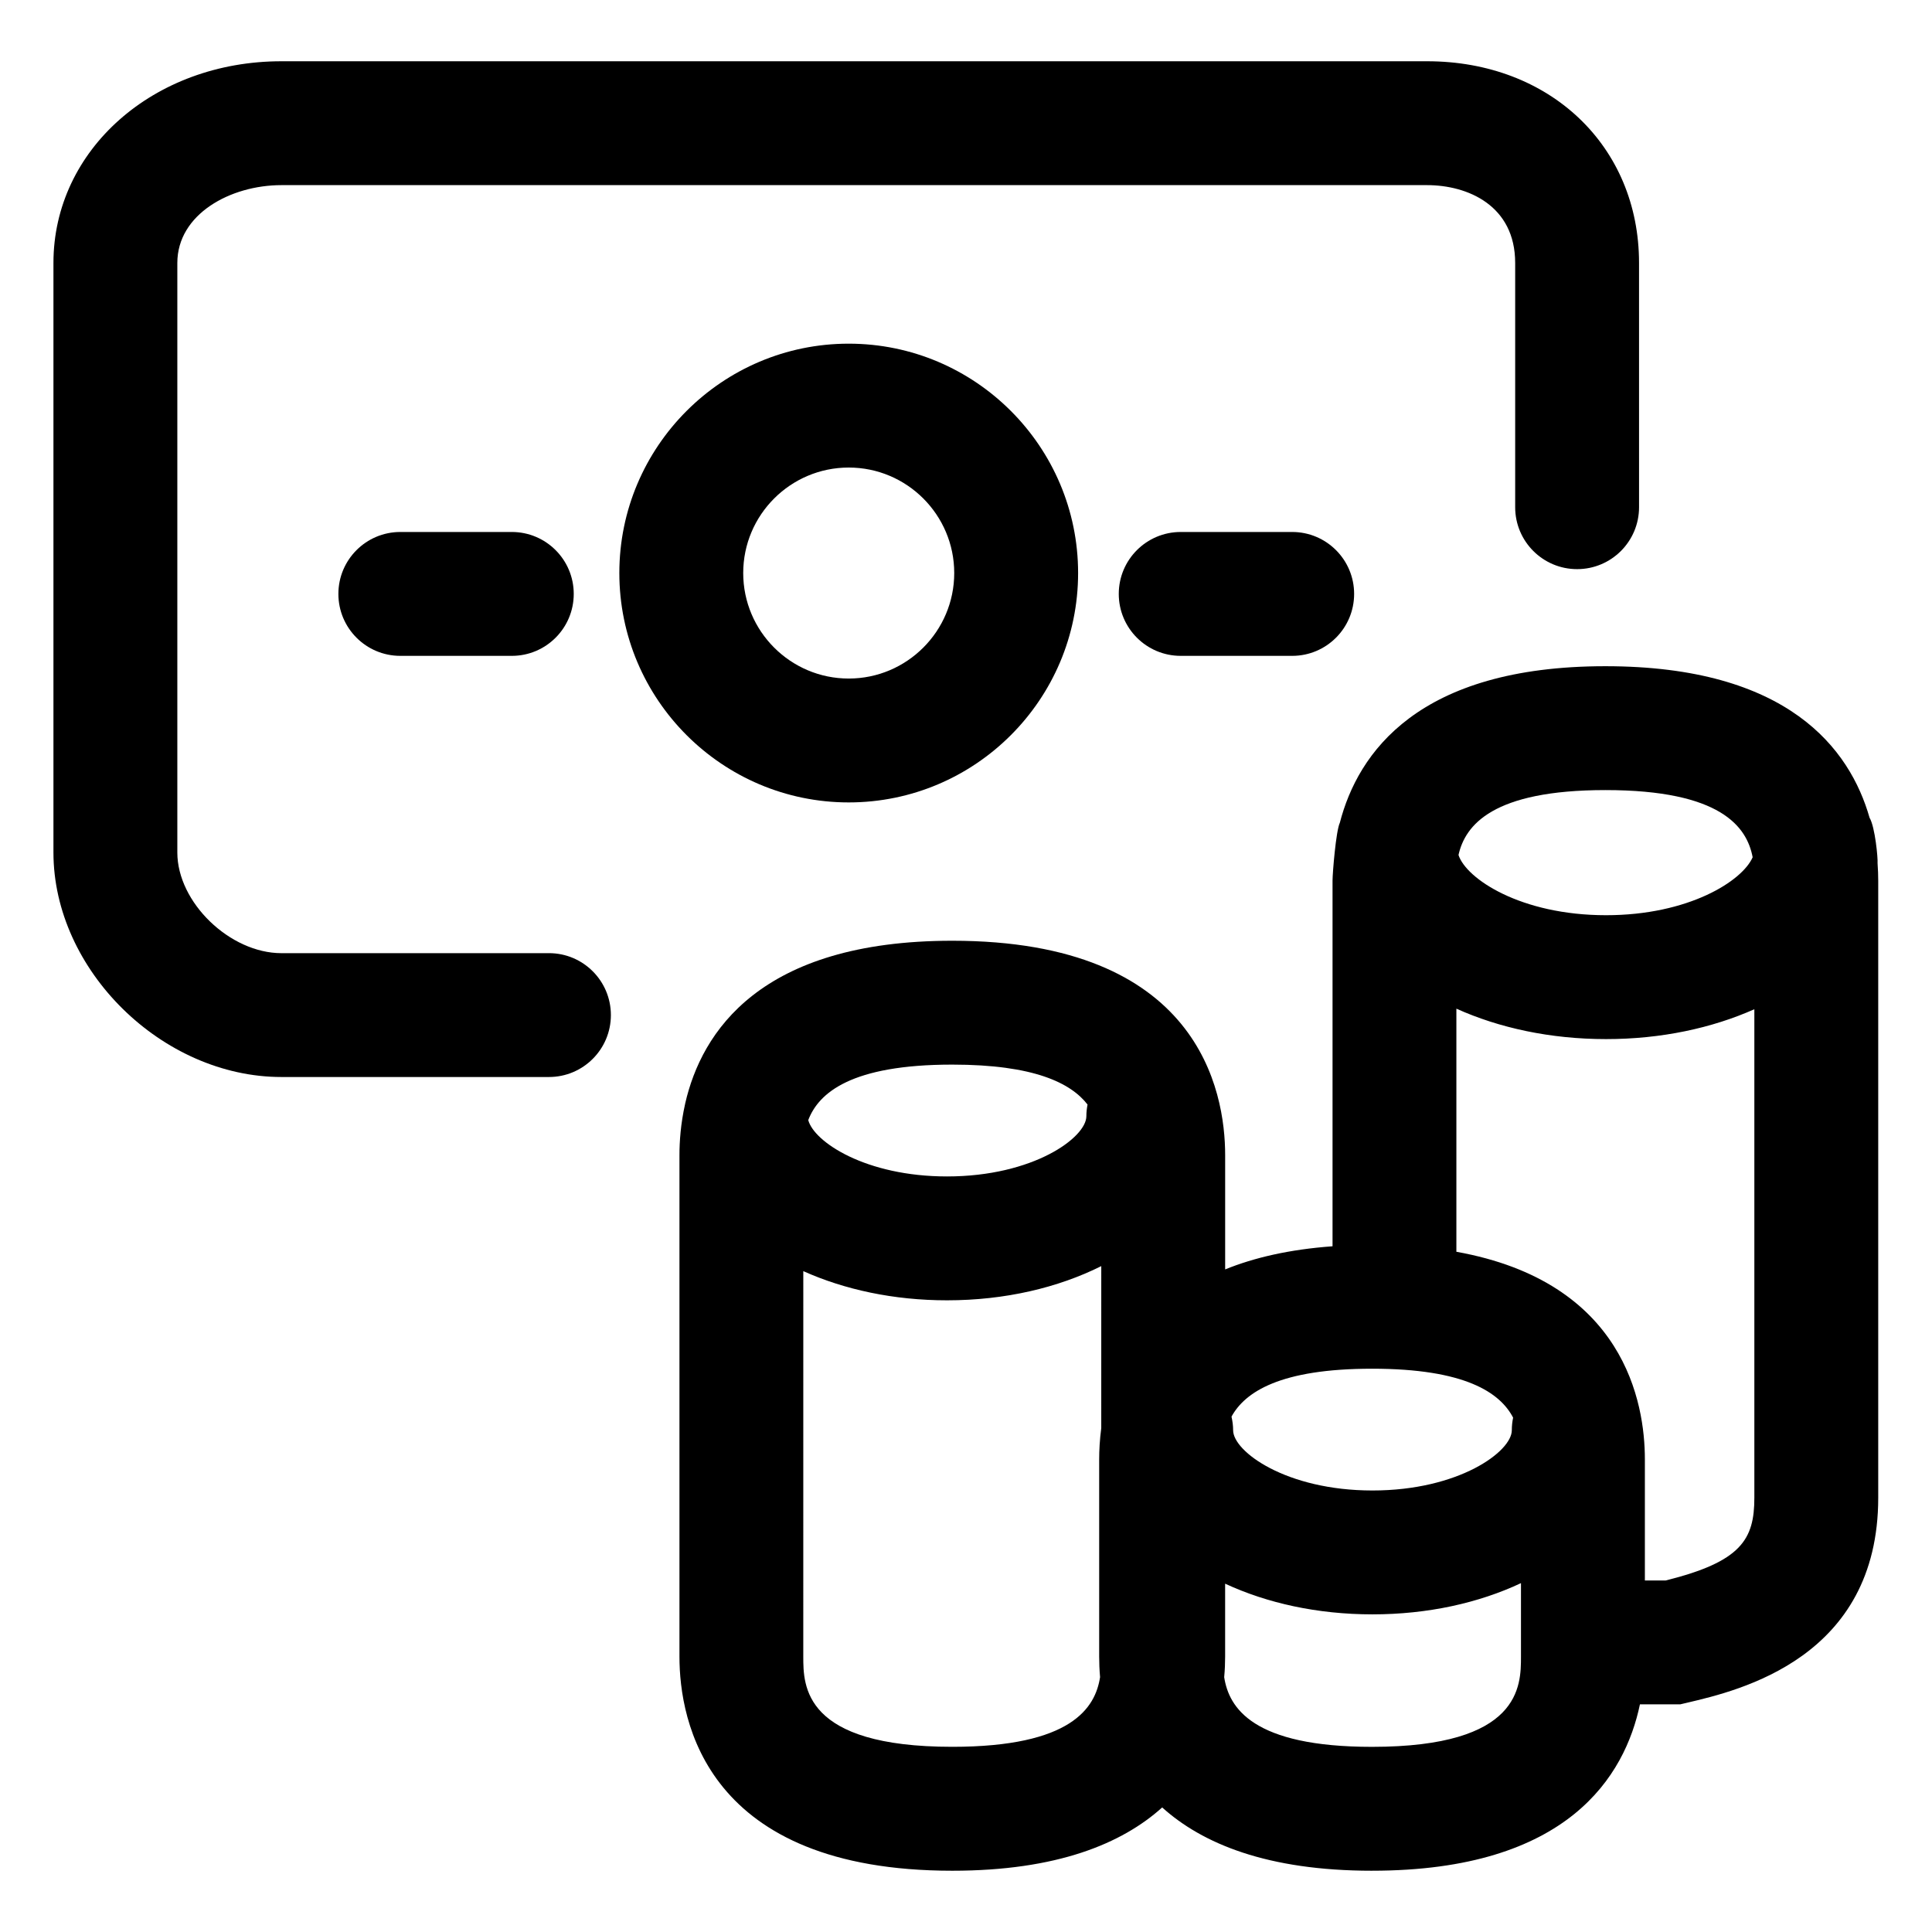 <?xml version="1.0" encoding="UTF-8"?>
<!-- Uploaded to: ICON Repo, www.iconrepo.com, Generator: ICON Repo Mixer Tools -->
<svg fill="#000000" width="800px" height="800px" version="1.1" viewBox="144 144 512 512" xmlns="http://www.w3.org/2000/svg">
 <g>
  <path d="m289.48 396.6h-70.891c-13.668 0-27.594-13.461-27.594-26.672v-156.25c0-12.902 14.031-20.617 27.594-20.617h303.6c10.766 0 23.348 5.402 23.348 20.617v64.734c0 9.07 7.352 16.414 16.414 16.414s16.414-7.344 16.414-16.414l-0.004-64.734c0-30.969-23.625-53.445-56.176-53.445h-303.6c-33.883 0-60.422 23.473-60.422 53.445v156.24c0 31.141 28.797 59.5 60.422 59.5h70.891c9.062 0 16.414-7.344 16.414-16.414 0-9.066-7.352-16.41-16.414-16.41z"/>
  <path d="m368.92 356.65c33.52 0 60.789-27.27 60.789-60.789s-27.27-60.785-60.789-60.785c-33.516 0-60.789 27.266-60.789 60.781 0 33.52 27.273 60.793 60.789 60.793zm0-88.746c15.418 0 27.961 12.539 27.961 27.957s-12.543 27.961-27.961 27.961-27.961-12.543-27.961-27.961 12.547-27.957 27.961-27.957z"/>
  <path d="m250.09 284.98c-9.062 0-16.414 7.344-16.414 16.414 0 9.07 7.352 16.414 16.414 16.414h29.543c9.062 0 16.414-7.344 16.414-16.414 0-9.07-7.352-16.414-16.414-16.414z"/>
  <path d="m456.9 284.98c-9.062 0-16.414 7.344-16.414 16.414 0 9.07 7.352 16.414 16.414 16.414h29.543c9.062 0 16.414-7.344 16.414-16.414 0-9.07-7.352-16.414-16.414-16.414z"/>
  <path d="m507.6 639.76c52.035 0 67.047-25.215 71-44.09h10.672l1.848-0.434c13.852-3.25 50.629-11.879 50.629-54.316v-163.52c0-1.406-0.055-2.977-0.176-4.656 0.121-1.211-0.645-9.566-2.117-12.031-5.223-18.273-21.59-40.16-70.023-40.16-49.609 0-65.566 22.969-70.367 41.5-1.023 2.141-1.93 13.332-1.93 15.34v96.883c-11.441 0.832-20.816 3.019-28.457 6.133v-30.266c0-17.09-7.043-56.836-72.32-56.836-51.02 0-66.453 24.297-70.762 43.066-0.02 0.086-0.035 0.168-0.051 0.25-1.152 5.141-1.484 9.855-1.484 13.523v132.88c0 17.059 7.047 56.738 72.312 56.738 27.781 0 44.984-7.199 55.617-16.773 10.621 9.574 27.828 16.773 55.609 16.773zm61.848-286.38c30.652 0 37.5 9.777 39.023 17.801-2.746 6.312-16.984 15.359-38.859 15.359-22.574 0-37.031-9.637-39.094-15.961 1.77-7.894 9.02-17.199 38.93-17.199zm-39.492 57.926c11.32 5.098 24.895 8.066 39.664 8.066 14.617 0 28.051-2.91 39.301-7.914v129.46c0 11.035-3.445 16.938-23.496 21.922h-5.516v-32.113c0-14.895-5.367-46.992-49.953-54.996zm-22.344 95.414c24.641 0 33.902 6.324 37.379 12.969-0.223 1.078-0.344 2.195-0.344 3.344 0 5.629-14.02 15.961-36.93 15.961s-36.926-10.34-36.926-15.961c0-1.246-0.168-2.445-0.43-3.613 3.59-6.547 12.922-12.699 37.25-12.699zm-38.941 76.301v-19.332c11.074 5.148 24.465 8.133 39.039 8.133 14.715 0 28.227-3.039 39.363-8.277v19.477c0 7.766 0 23.91-39.484 23.91-31.613 0-37.91-10.352-39.168-18.465 0.184-1.984 0.25-3.816 0.25-5.445zm-72.297-156.89c21.668 0 31.426 4.887 35.836 10.586-0.191 1.004-0.312 2.031-0.312 3.09 0 5.629-14.02 15.961-36.93 15.961-21.574 0-35.25-9.16-36.773-14.93 2.769-7.234 11.375-14.707 38.18-14.707zm39.473 96.312c-0.406 3.082-0.555 5.91-0.555 8.281v52.289c0 1.629 0.066 3.461 0.238 5.445-1.254 8.113-7.547 18.465-39.168 18.465-39.484 0-39.484-16.148-39.484-23.91l0.004-102.15c10.891 4.887 23.922 7.734 38.09 7.734 15.406 0 29.453-3.359 40.875-9.062l-0.004 42.906z"/>
 </g>
</svg>